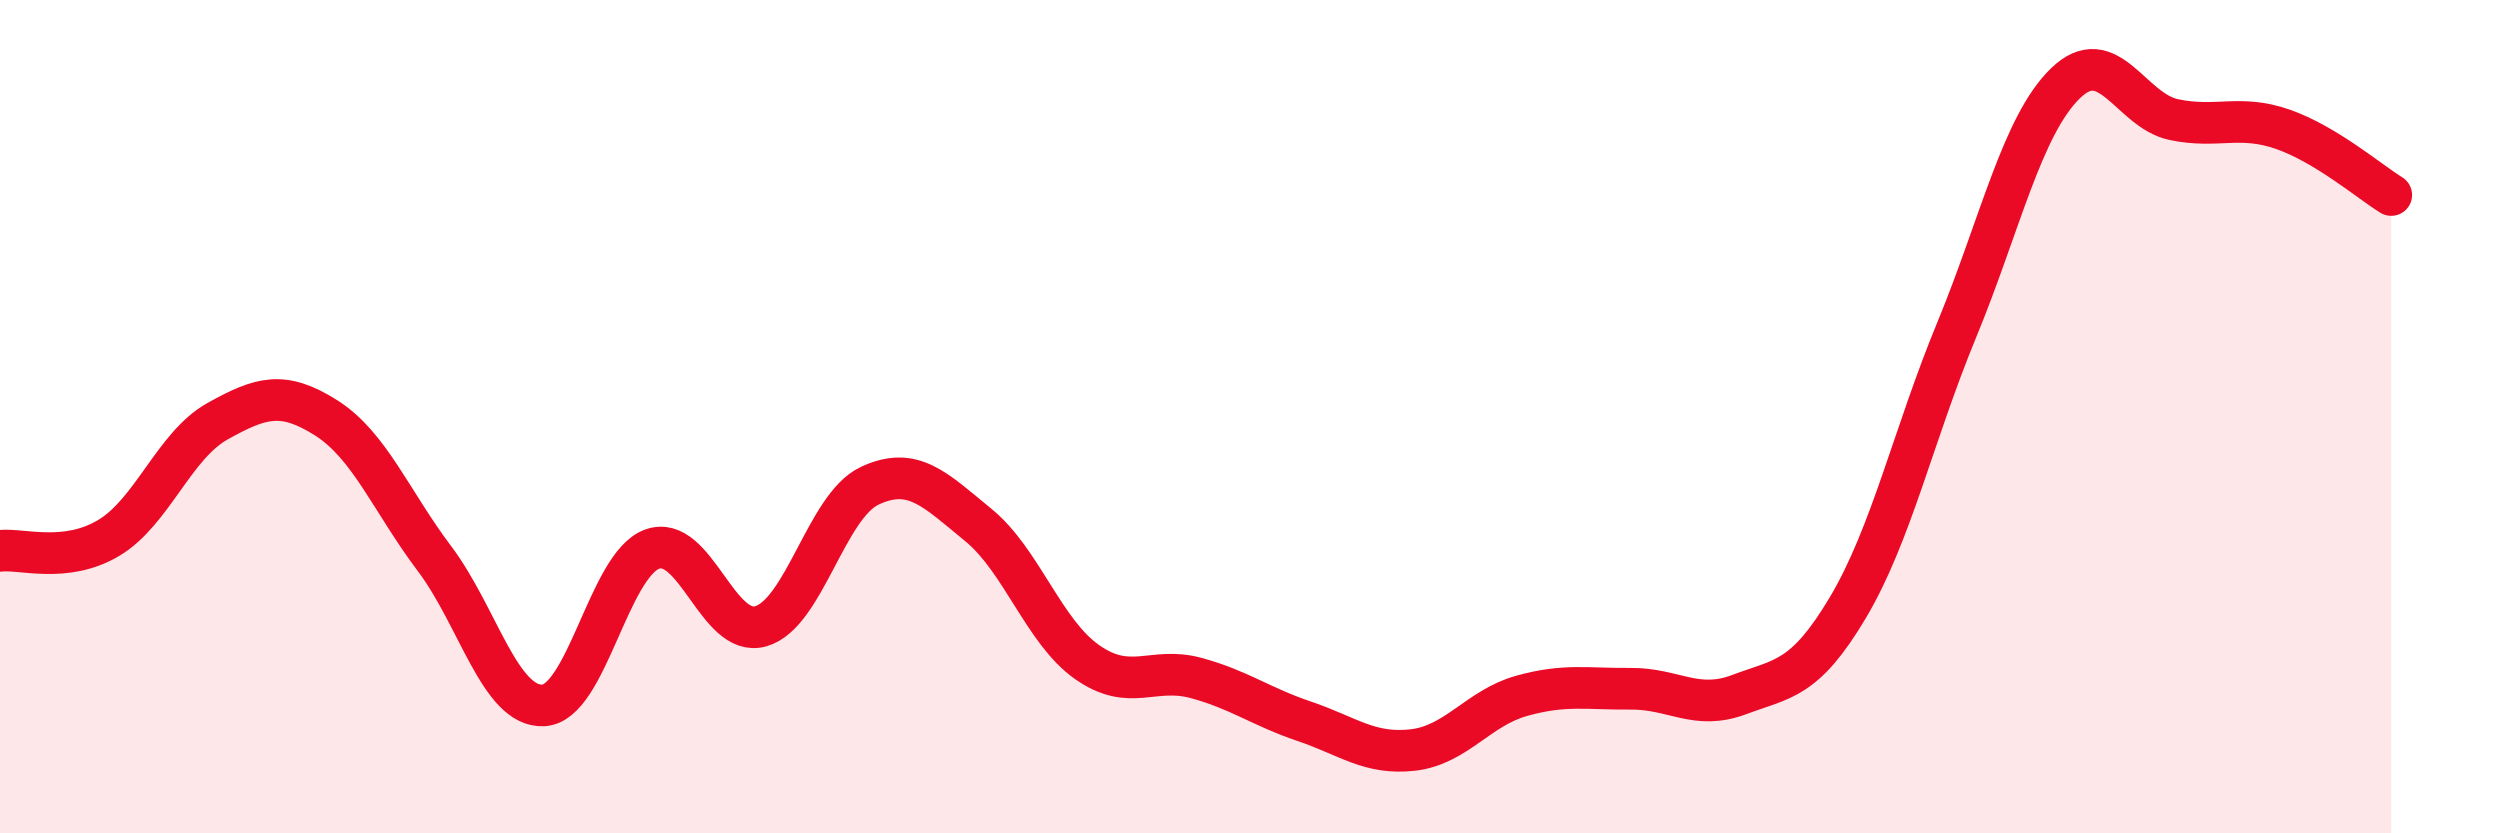 
    <svg width="60" height="20" viewBox="0 0 60 20" xmlns="http://www.w3.org/2000/svg">
      <path
        d="M 0,13.22 C 0.52,13.16 1.57,13.53 2.61,12.91 C 3.65,12.29 4.18,10.69 5.22,10.11 C 6.26,9.53 6.79,9.37 7.83,10.03 C 8.87,10.69 9.39,12.03 10.43,13.41 C 11.47,14.79 12,16.98 13.04,16.93 C 14.08,16.88 14.61,13.56 15.65,13.18 C 16.69,12.8 17.22,15.33 18.26,15.03 C 19.3,14.73 19.83,12.15 20.87,11.66 C 21.91,11.17 22.44,11.75 23.48,12.6 C 24.52,13.45 25.05,15.16 26.09,15.89 C 27.13,16.62 27.66,15.99 28.7,16.27 C 29.74,16.55 30.26,16.96 31.3,17.31 C 32.34,17.66 32.87,18.12 33.91,18 C 34.95,17.88 35.48,16.99 36.52,16.7 C 37.56,16.41 38.09,16.54 39.13,16.53 C 40.17,16.52 40.7,17.06 41.74,16.67 C 42.78,16.28 43.31,16.33 44.35,14.58 C 45.39,12.83 45.92,10.44 46.96,7.92 C 48,5.4 48.53,3.01 49.57,2 C 50.61,0.99 51.13,2.65 52.17,2.87 C 53.21,3.09 53.74,2.74 54.78,3.1 C 55.82,3.46 56.87,4.36 57.39,4.68L57.39 20L0 20Z"
        fill="#EB0A25"
        opacity="0.1"
        stroke-linecap="round"
        stroke-linejoin="round"
      />
      <path
        d="M 0,13.22 C 0.52,13.16 1.57,13.53 2.61,12.91 C 3.65,12.29 4.18,10.69 5.22,10.11 C 6.26,9.53 6.79,9.37 7.83,10.03 C 8.87,10.69 9.39,12.03 10.43,13.41 C 11.47,14.79 12,16.98 13.04,16.93 C 14.08,16.88 14.61,13.56 15.65,13.18 C 16.69,12.8 17.22,15.33 18.26,15.03 C 19.3,14.73 19.83,12.15 20.87,11.66 C 21.91,11.17 22.44,11.75 23.48,12.6 C 24.52,13.45 25.05,15.16 26.09,15.89 C 27.13,16.62 27.66,15.99 28.7,16.27 C 29.74,16.55 30.26,16.96 31.3,17.31 C 32.34,17.66 32.87,18.12 33.91,18 C 34.95,17.88 35.48,16.99 36.52,16.7 C 37.56,16.41 38.09,16.54 39.13,16.53 C 40.17,16.52 40.7,17.06 41.74,16.67 C 42.78,16.28 43.31,16.33 44.35,14.58 C 45.39,12.83 45.92,10.44 46.96,7.92 C 48,5.4 48.53,3.01 49.57,2 C 50.61,0.99 51.13,2.65 52.17,2.87 C 53.21,3.09 53.74,2.74 54.78,3.1 C 55.82,3.46 56.87,4.36 57.39,4.68"
        stroke="#EB0A25"
        stroke-width="1"
        fill="none"
        stroke-linecap="round"
        stroke-linejoin="round"
      />
    </svg>
  